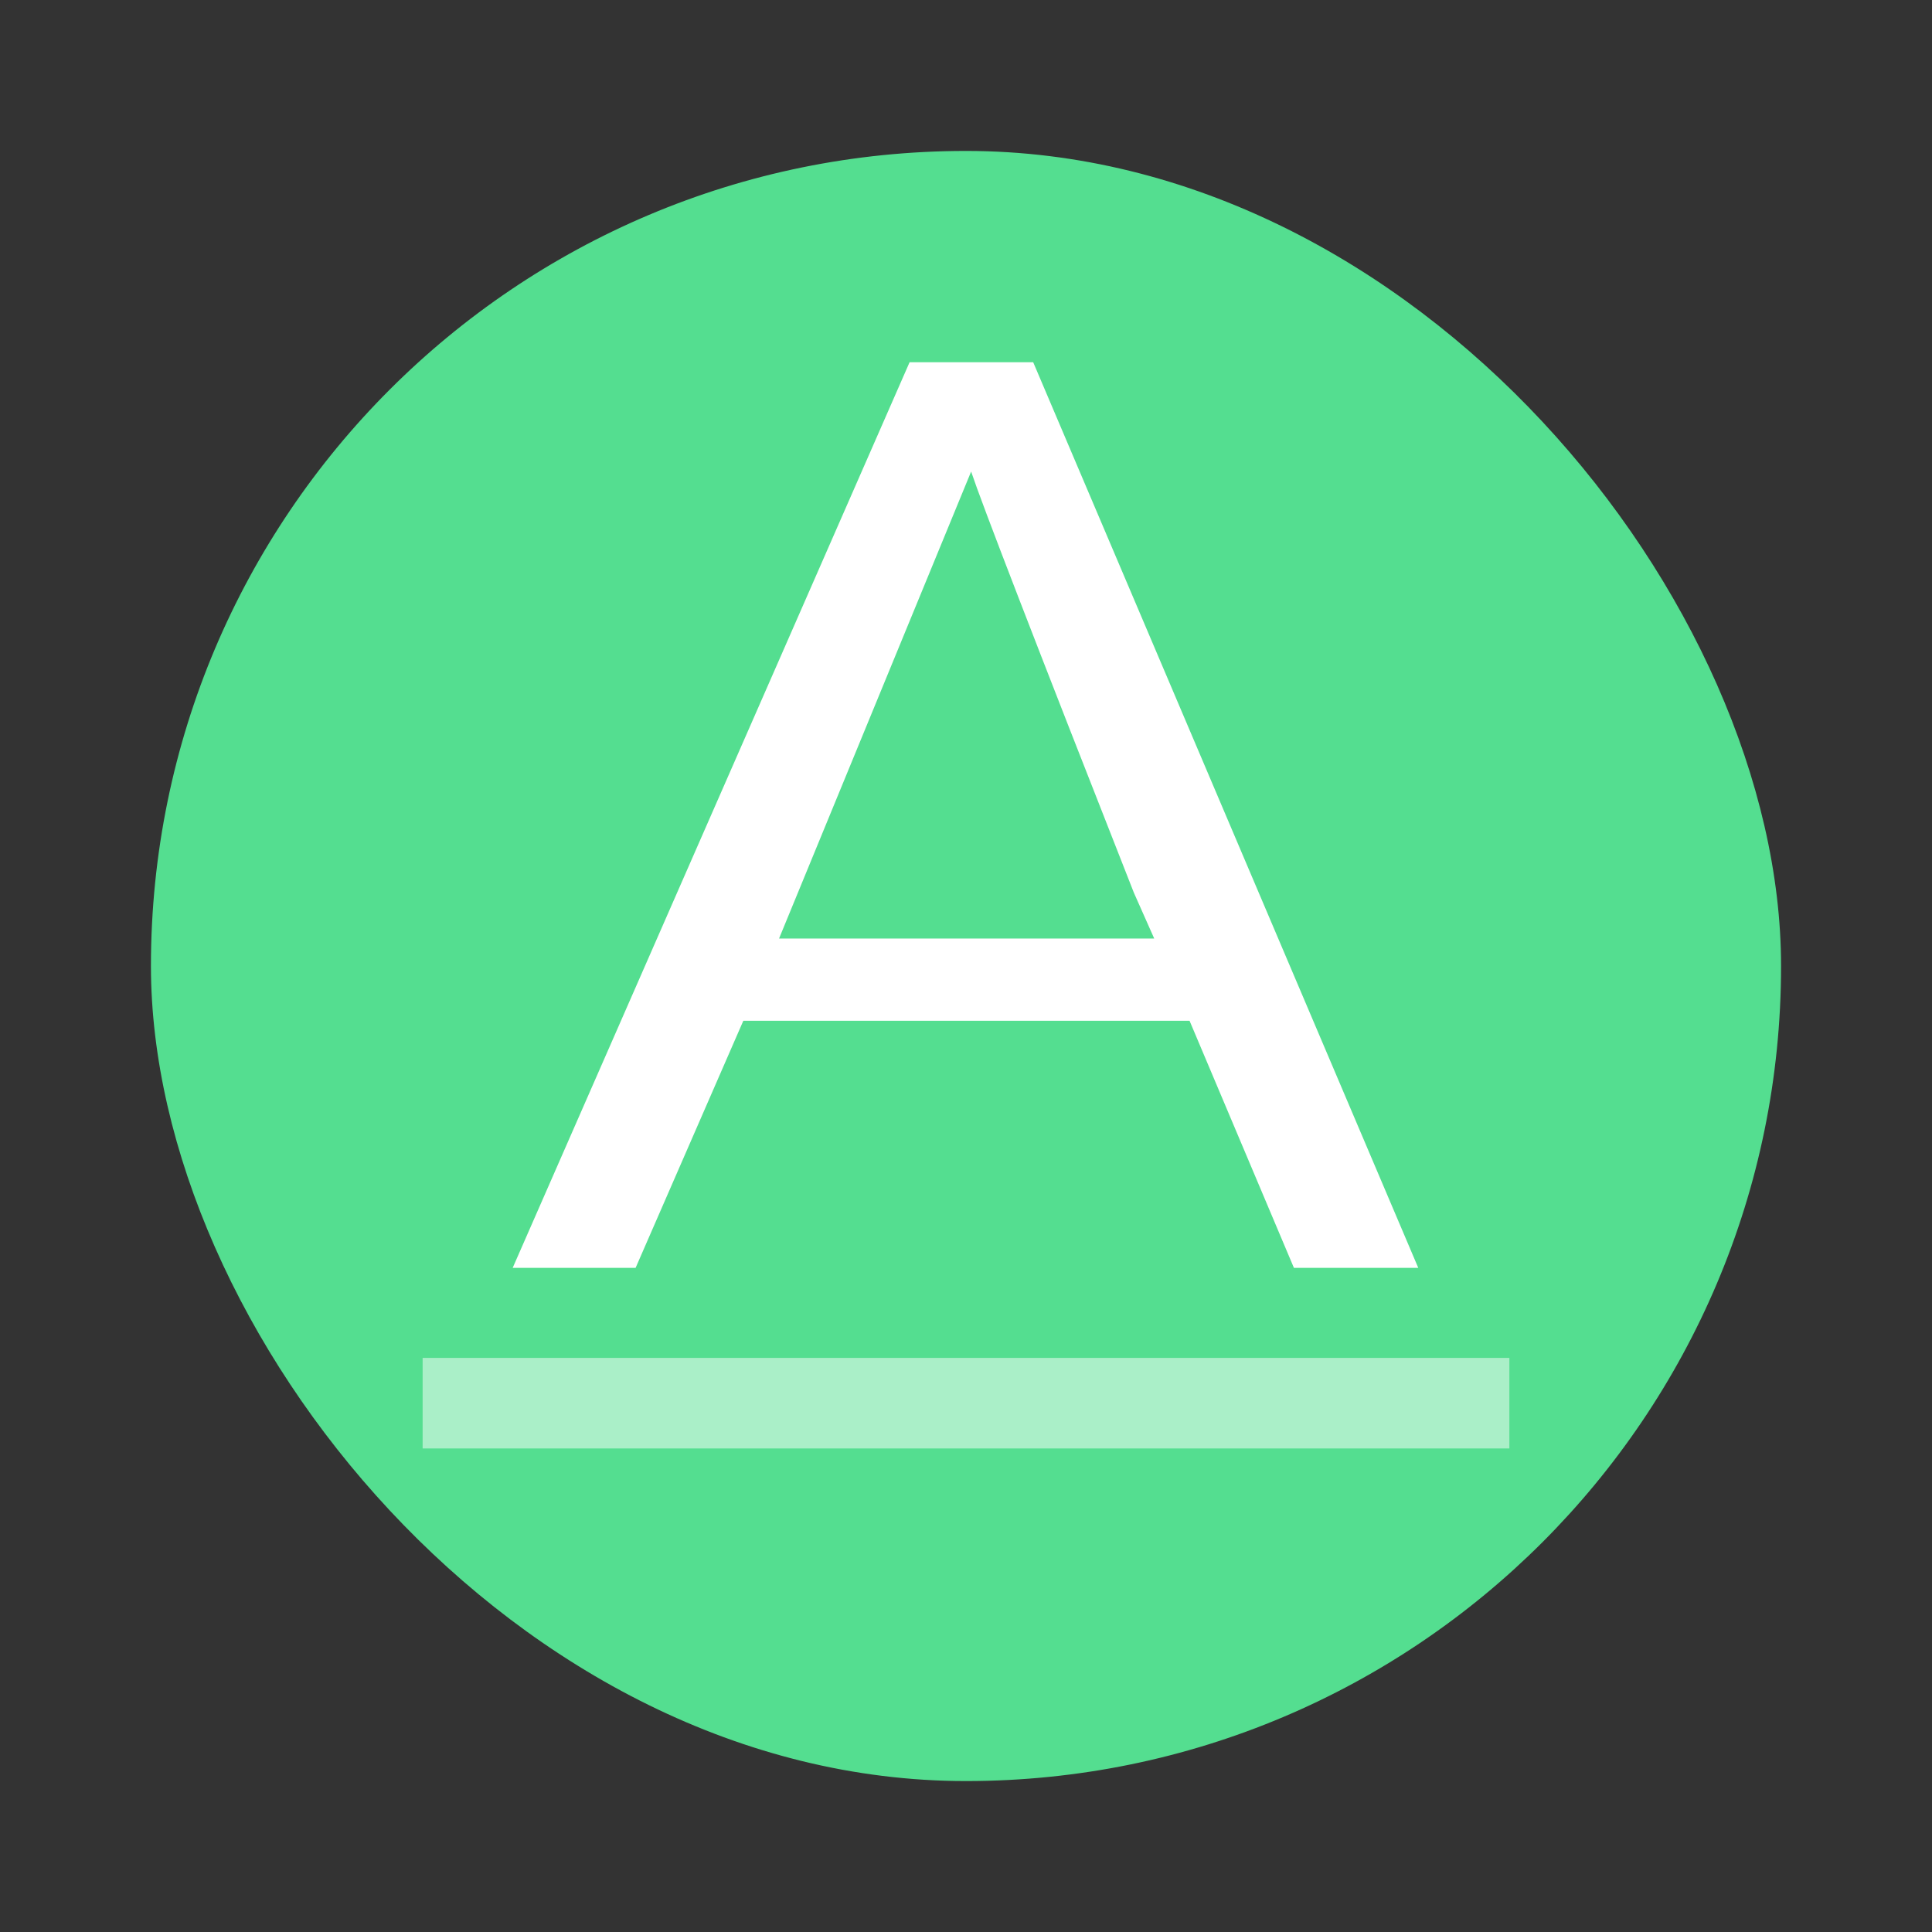 <?xml version="1.0" encoding="UTF-8"?>
<svg width="64" height="64" version="1.1" xmlns="http://www.w3.org/2000/svg">
 <rect width="100%" height="100%" fill="#333333" stroke="none"/>
 <rect x="5" y="5" width="54" height="54" rx="27" ry="27" fill="#54de90" stroke-width="1.038"/>
 <path class="ColorScheme-Text" d="m30.131 12-13.148 30h4.072l3.568-8.185h14.783l3.457 8.185h4.119l-12.756-30zm2.039 3.621c0.34 1.026 2.135 5.68 5.391 13.951l0.674 1.518h-12.428z" color="#eff0f1" fill="#fff"/>
 <path class="ColorScheme-PositiveText" d="m14 44.982v3h36v-3z" color="#27ae60" fill="#fff" opacity=".5"/>
</svg>
